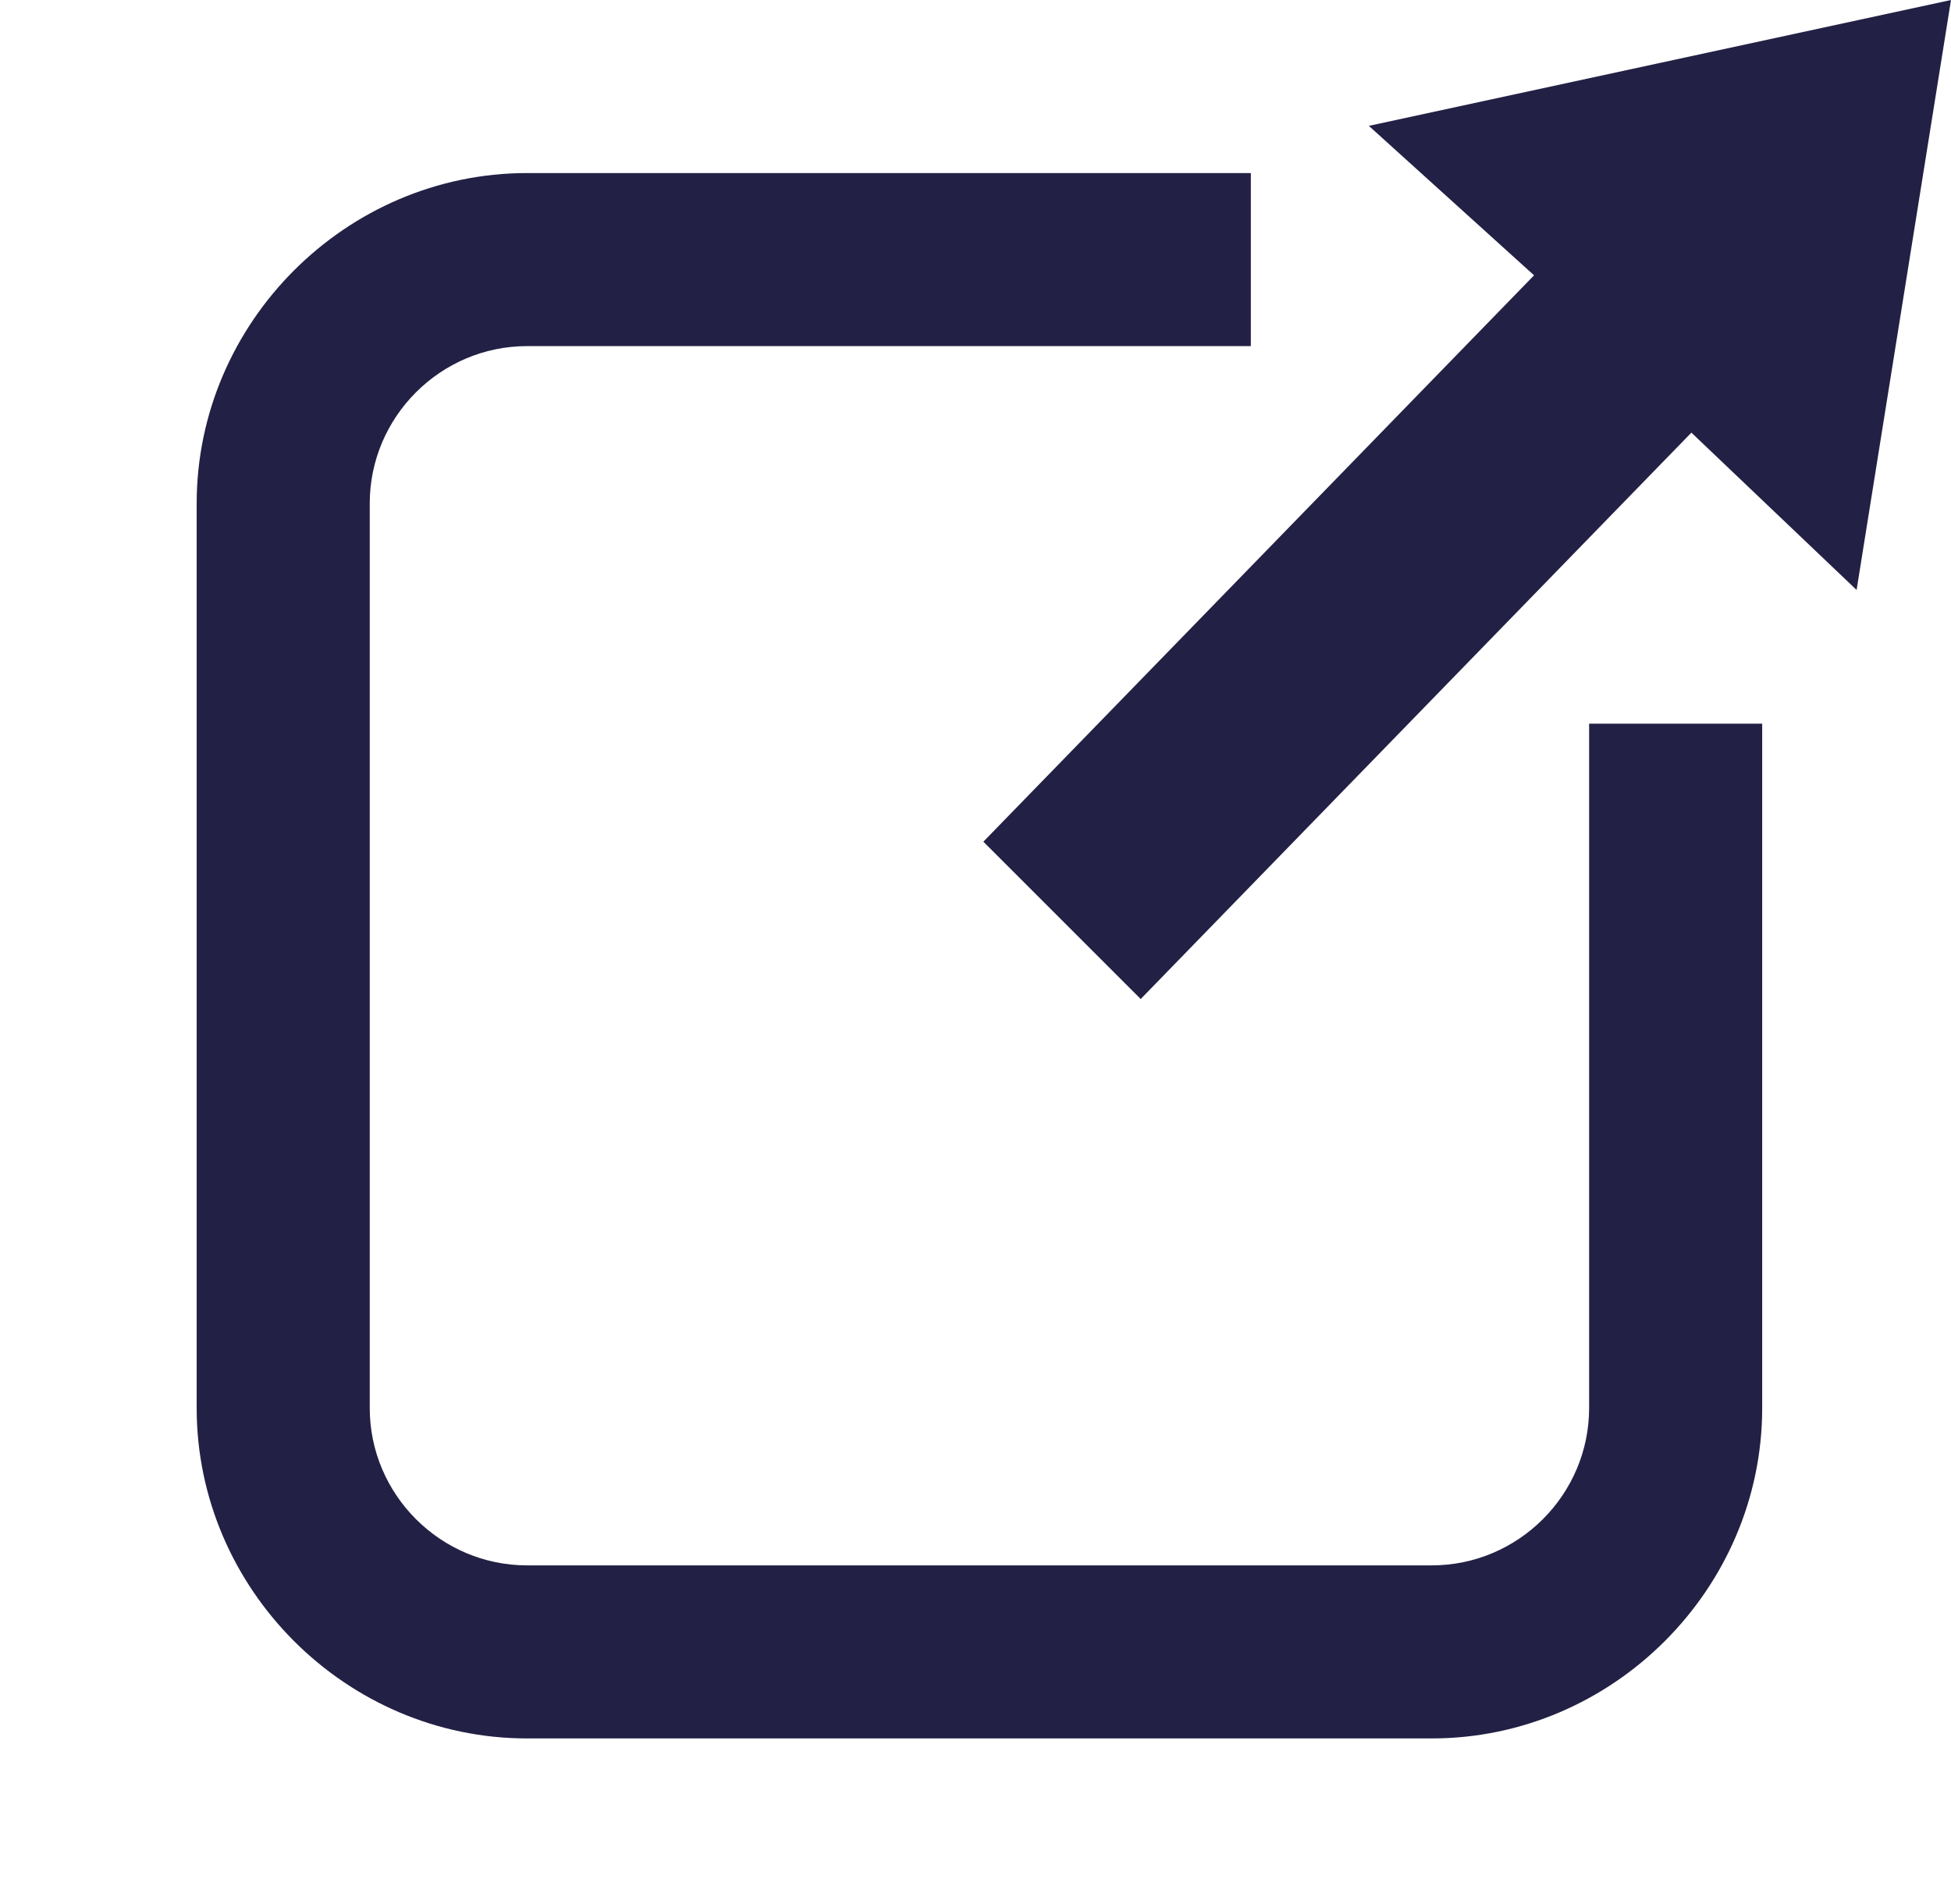 <?xml version="1.0" encoding="utf-8"?>
<!-- Generator: Adobe Illustrator 27.7.0, SVG Export Plug-In . SVG Version: 6.00 Build 0)  -->
<svg version="1.1" id="_レイヤー_2" xmlns="http://www.w3.org/2000/svg" xmlns:xlink="http://www.w3.org/1999/xlink" x="0px"
	 y="0px" viewBox="0 0 24.8 24.2" style="enable-background:new 0 0 24.8 24.2;" xml:space="preserve">
<style type="text/css">
	.st0{fill:#232045;}
</style>
<g id="_コンテンツ">
	<path class="st0" d="M18.2,22.1H6.7c-2.3,0-4.2-1.9-4.2-4.2V6.4c0-2.3,1.9-4.2,4.2-4.2h9.2v2.2H6.7c-1.1,0-2,0.9-2,2v11.5
		c0,1.1,0.9,2,2,2h11.5c1.1,0,2-0.9,2-2V9.2h2.2v8.7C22.4,20.2,20.5,22.1,18.2,22.1z"/>
	<polygon class="st0" points="24.8,0 17.4,1.6 19.5,3.5 12.5,10.7 14.5,12.7 21.5,5.5 23.6,7.5 	"/>
</g>
</svg>
